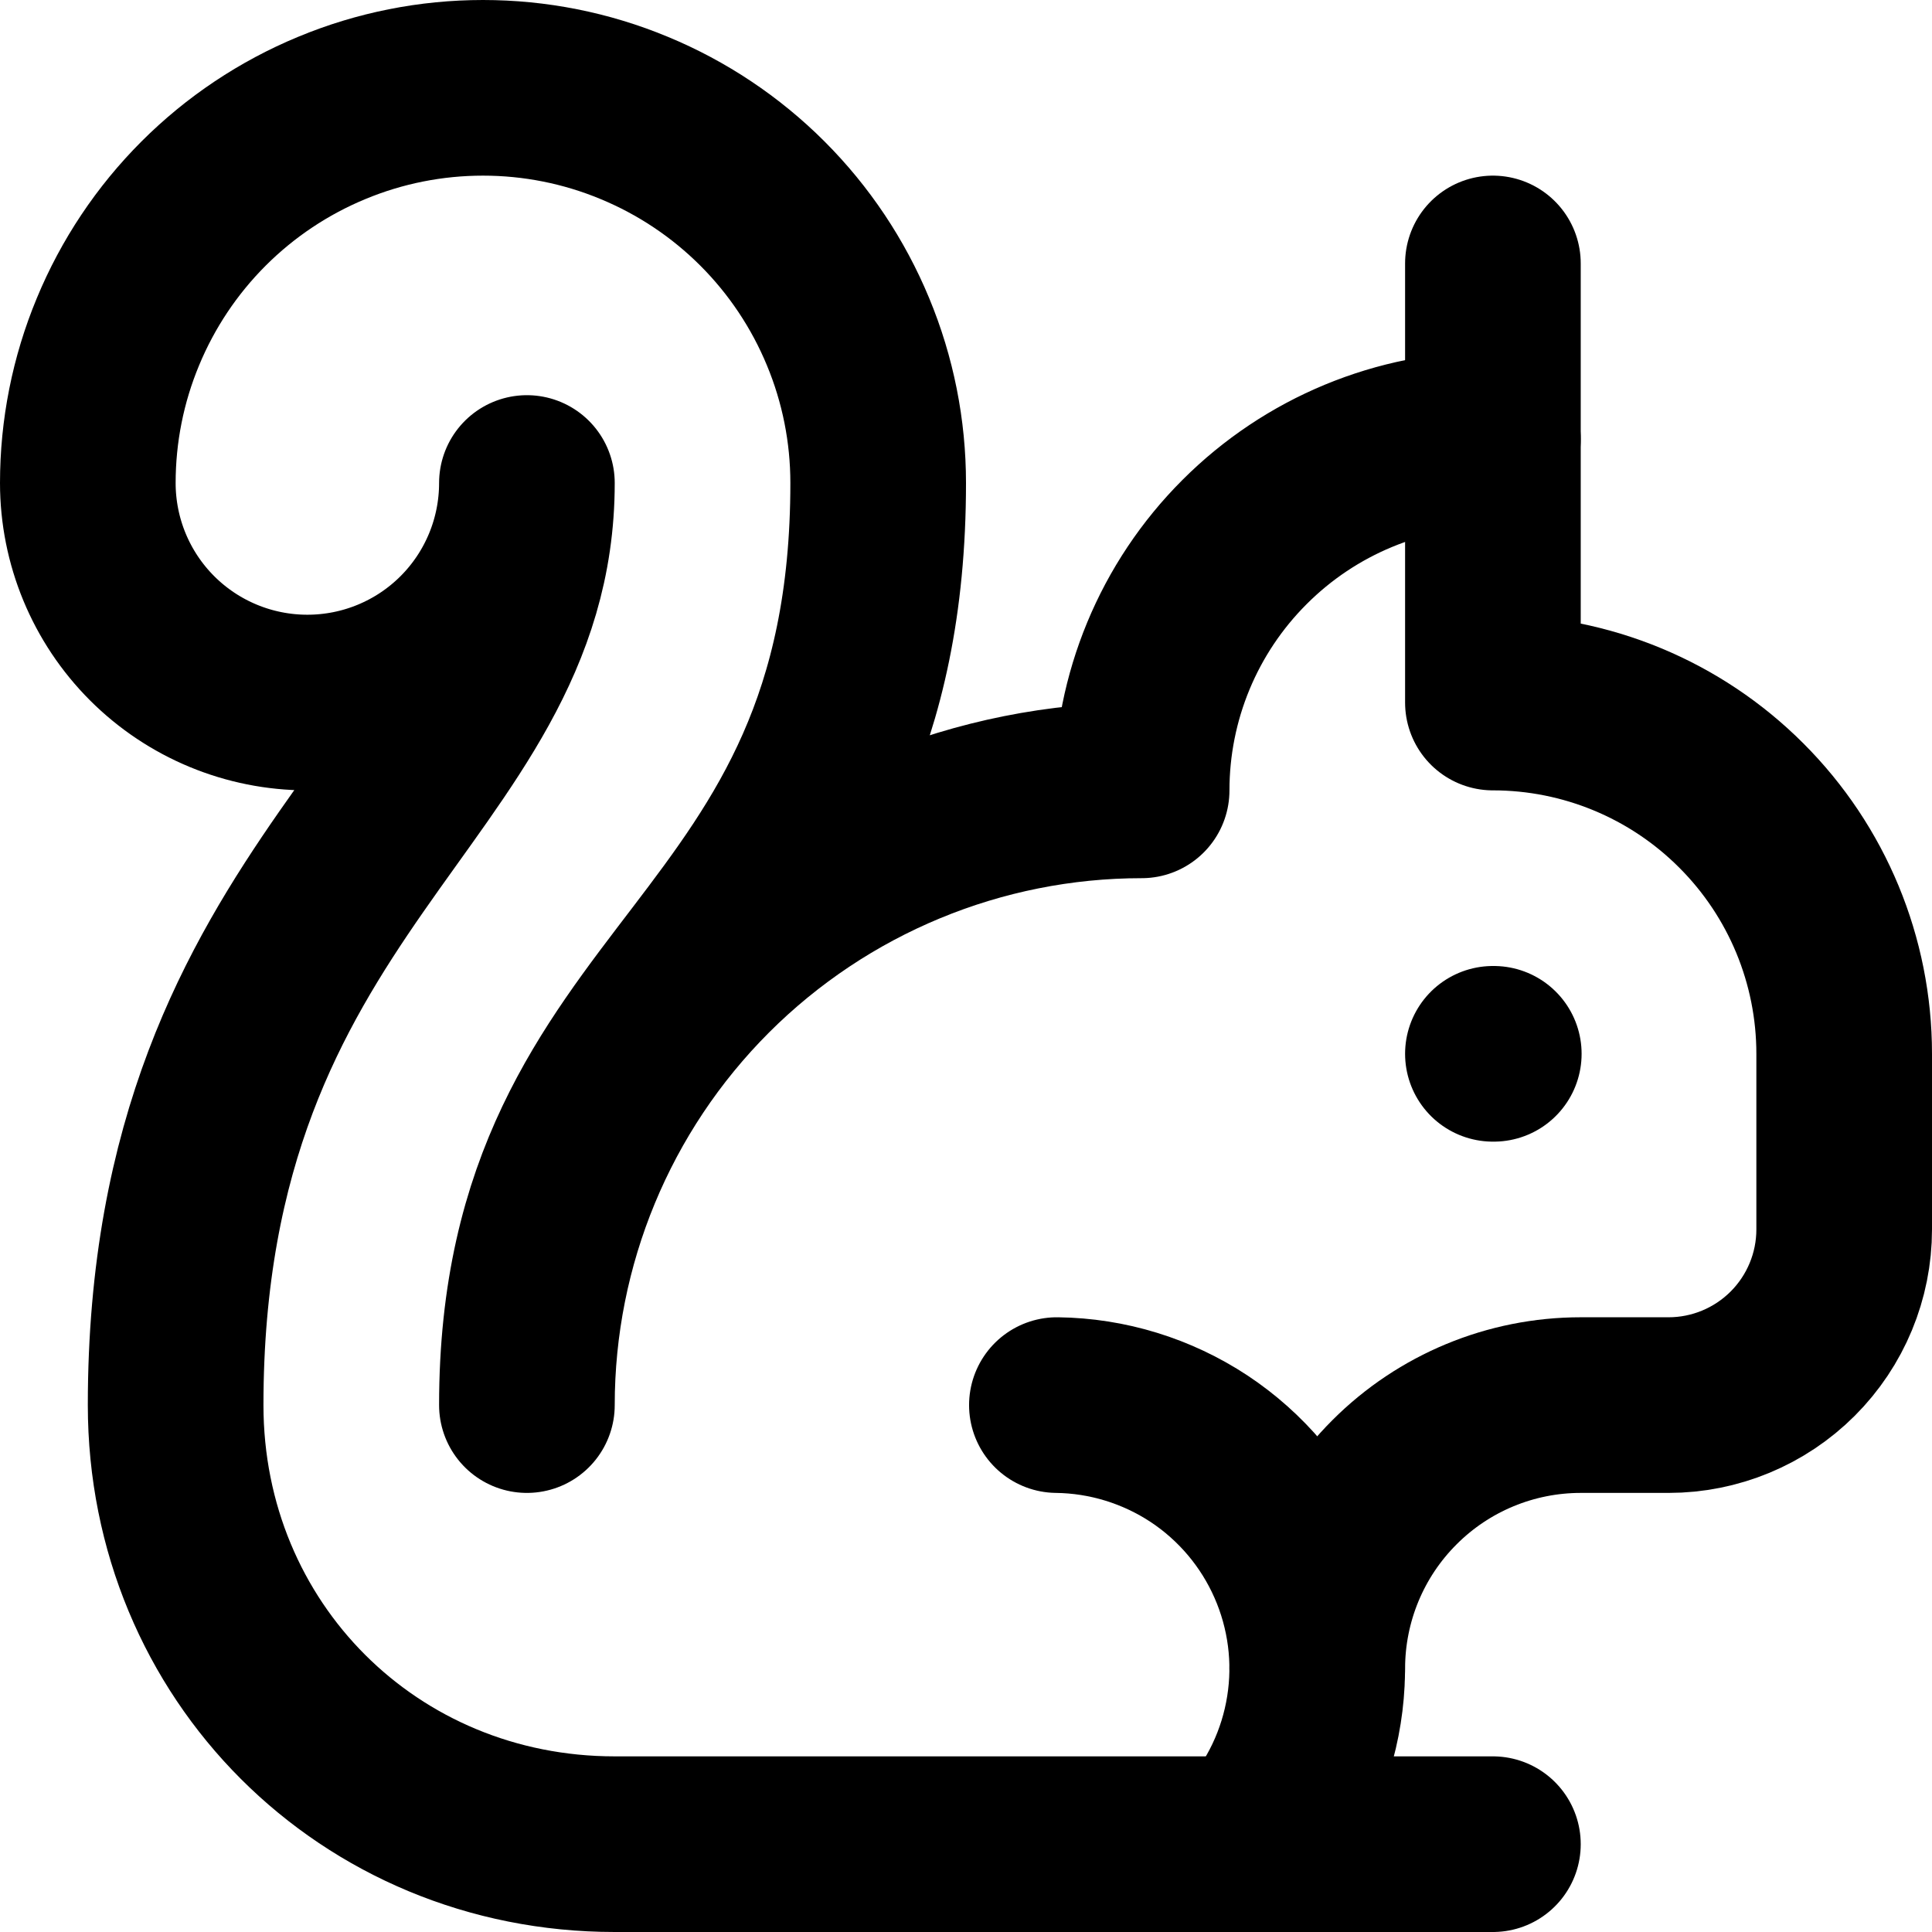 <?xml version="1.0" encoding="UTF-8"?> <svg xmlns="http://www.w3.org/2000/svg" width="22" height="22" viewBox="0 0 22 22" fill="none"><path d="M14.235 21C14.619 20.571 14.872 20.04 14.962 19.471C15.053 18.902 14.977 18.319 14.745 17.792C14.513 17.264 14.134 16.815 13.654 16.497C13.173 16.18 12.611 16.007 12.035 16" stroke="black" stroke-width="2" stroke-linecap="round" stroke-linejoin="round"></path><path d="M15 19C15 18.204 15.316 17.441 15.879 16.879C16.441 16.316 17.204 16 18 16H19C19.53 16 20.039 15.789 20.414 15.414C20.789 15.039 21 14.53 21 14V12C21 10.939 20.579 9.922 19.828 9.172C19.078 8.421 18.061 8 17 8V3M17 12H17.01" stroke="black" stroke-width="2" stroke-linecap="round" stroke-linejoin="round"></path><path d="M17 5C15.939 5 14.922 5.421 14.172 6.172C13.421 6.922 13 7.939 13 9C11.143 9 9.363 9.738 8.05 11.05C6.737 12.363 6 14.143 6 16C6 11 10 11 10 5.5C10 4.909 9.884 4.324 9.657 3.778C9.431 3.232 9.1 2.736 8.682 2.318C8.264 1.9 7.768 1.569 7.222 1.343C6.676 1.116 6.091 1 5.5 1C4.909 1 4.324 1.116 3.778 1.343C3.232 1.569 2.736 1.9 2.318 2.318C1.9 2.736 1.569 3.232 1.343 3.778C1.116 4.324 1 4.909 1 5.5C1 6.163 1.263 6.799 1.732 7.268C2.201 7.737 2.837 8 3.5 8C4.163 8 4.799 7.737 5.268 7.268C5.737 6.799 6 6.163 6 5.5C6 9 2 10 2 16C2 18.8 4.2 21 7 21H17" stroke="black" stroke-width="2" stroke-linecap="round" stroke-linejoin="round"></path></svg> 